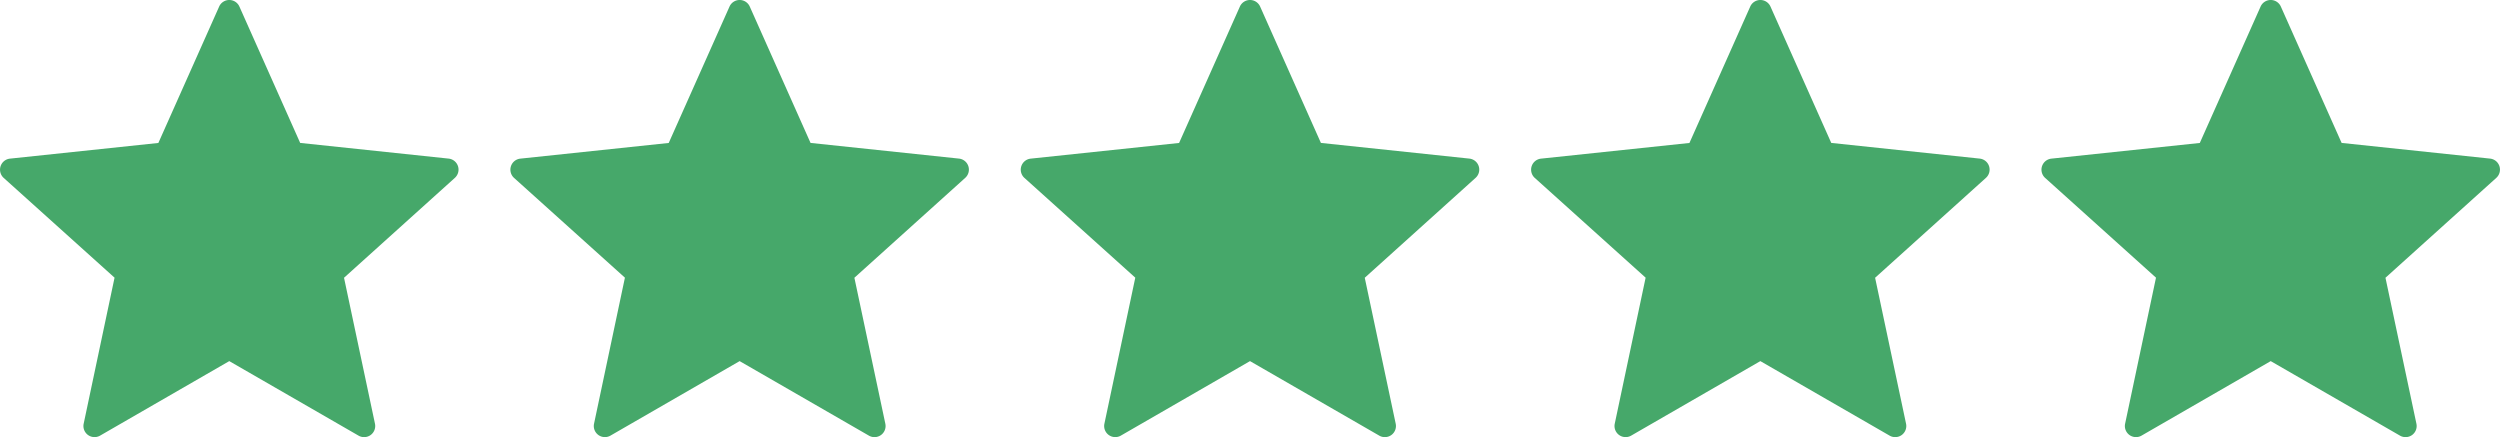 <svg xmlns="http://www.w3.org/2000/svg" width="137.818" height="24.103" viewBox="0 0 137.818 24.103"><defs><style>.a{fill:#46A86A;}</style></defs><path class="a" d="M16.533,4.956l3.35,7.516,8.182.864a.611.611,0,0,1,.345,1.062L22.3,19.905l1.707,8.05a.612.612,0,0,1-.9.657L15.974,24.5,8.847,28.611a.612.612,0,0,1-.9-.657L9.65,19.9,3.538,14.4a.612.612,0,0,1,.345-1.062l8.182-.864,3.35-7.516A.611.611,0,0,1,16.533,4.956Z" transform="translate(81.069 -4.593)"/><path class="a" d="M16.533,4.956l3.35,7.516,8.182.864a.611.611,0,0,1,.345,1.062L22.3,19.905l1.707,8.05a.612.612,0,0,1-.9.657L15.974,24.5,8.847,28.611a.612.612,0,0,1-.9-.657L9.65,19.9,3.538,14.4a.612.612,0,0,1,.345-1.062l8.182-.864,3.35-7.516A.611.611,0,0,1,16.533,4.956Z" transform="translate(52.935 -4.593)"/><path class="a" d="M16.533,4.956l3.35,7.516,8.182.864a.611.611,0,0,1,.345,1.062L22.3,19.905l1.707,8.05a.612.612,0,0,1-.9.657L15.974,24.5,8.847,28.611a.612.612,0,0,1-.9-.657L9.65,19.9,3.538,14.4a.612.612,0,0,1,.345-1.062l8.182-.864,3.35-7.516A.611.611,0,0,1,16.533,4.956Z" transform="translate(24.8 -4.593)"/><path class="a" d="M16.533,4.956l3.35,7.516,8.182.864a.611.611,0,0,1,.345,1.062L22.3,19.905l1.707,8.05a.612.612,0,0,1-.9.657L15.974,24.5,8.847,28.611a.612.612,0,0,1-.9-.657L9.65,19.9,3.538,14.4a.612.612,0,0,1,.345-1.062l8.182-.864,3.35-7.516A.611.611,0,0,1,16.533,4.956Z" transform="translate(-3.335 -4.593)"/><path class="a" d="M16.533,4.956l3.35,7.516,8.182.864a.611.611,0,0,1,.345,1.062L22.3,19.905l1.707,8.05a.612.612,0,0,1-.9.657L15.974,24.5,8.847,28.611a.612.612,0,0,1-.9-.657L9.65,19.9,3.538,14.4a.612.612,0,0,1,.345-1.062l8.182-.864,3.35-7.516A.611.611,0,0,1,16.533,4.956Z" transform="translate(109.204 -4.593)"/></svg>